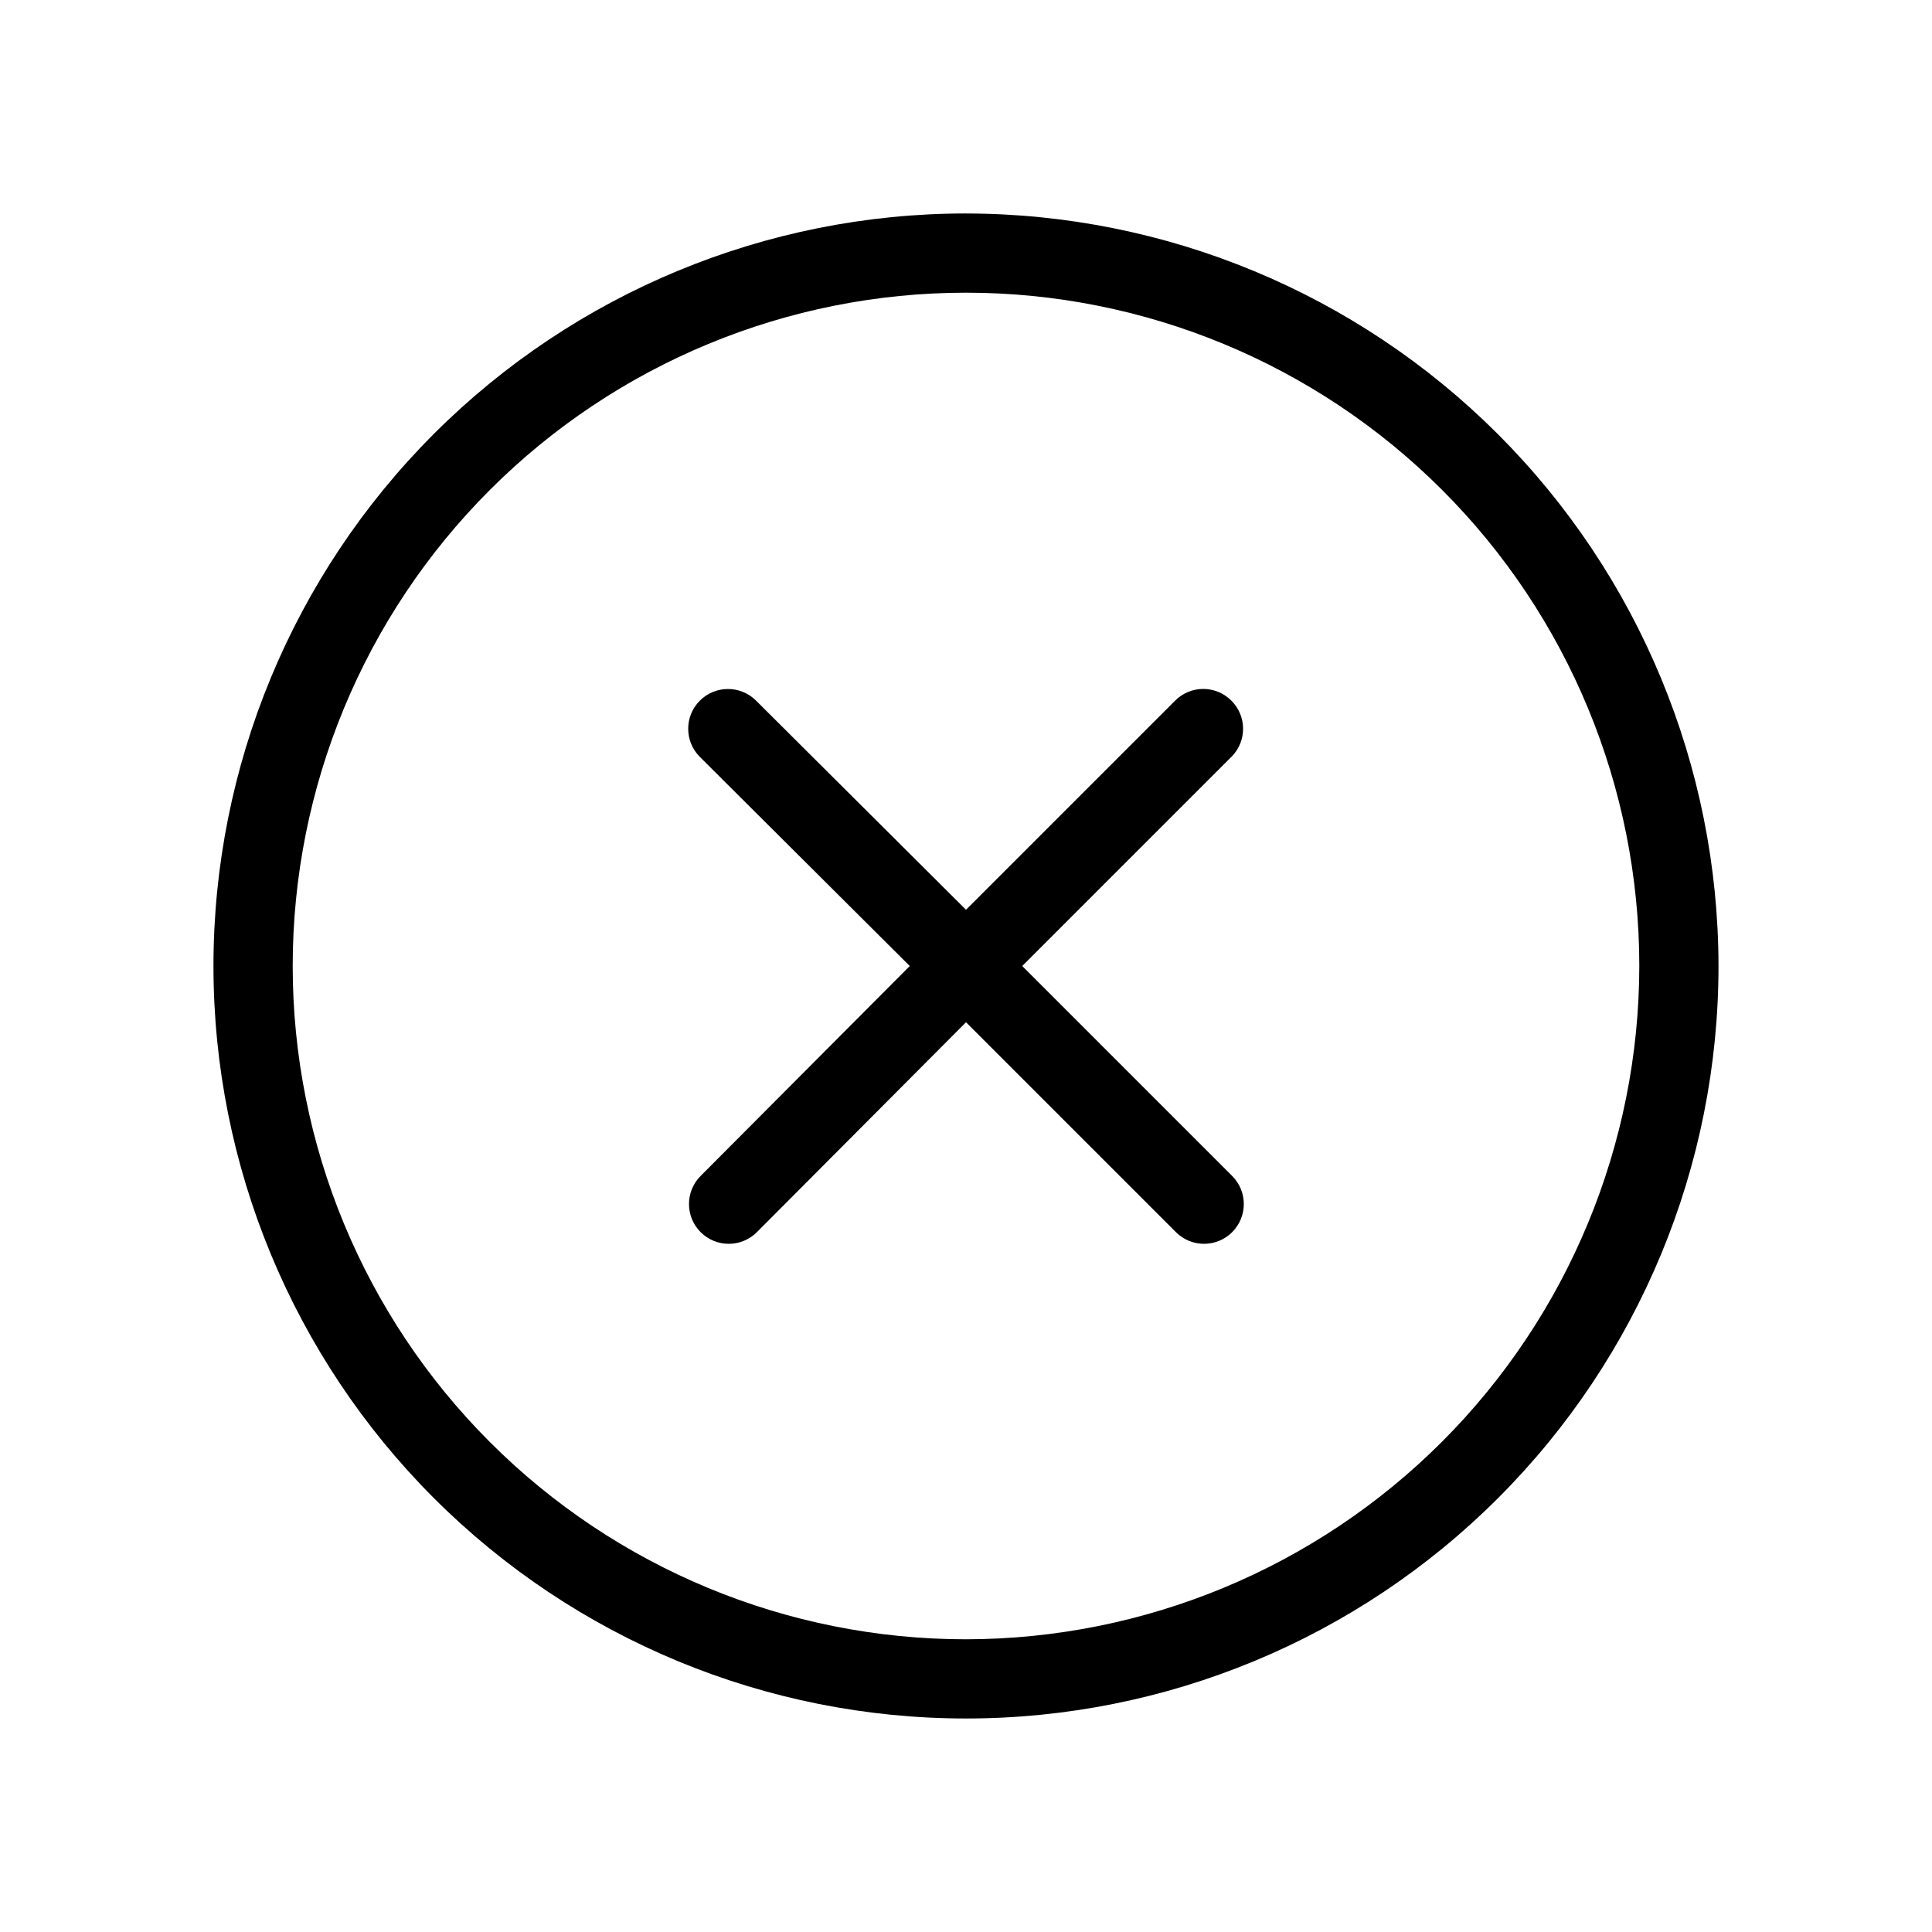 <?xml version="1.0" encoding="UTF-8"?>
<!-- Uploaded to: SVG Repo, www.svgrepo.com, Generator: SVG Repo Mixer Tools -->
<svg fill="#000000" width="800px" height="800px" version="1.1" viewBox="144 144 512 512" xmlns="http://www.w3.org/2000/svg">
 <g>
  <path d="m400 200.57c-52.891 0-103.62 21.012-141.02 58.41s-58.41 88.125-58.41 141.02 21.012 103.61 58.41 141.01c37.398 37.402 88.125 58.41 141.02 58.41s103.61-21.008 141.01-58.41c37.402-37.398 58.41-88.121 58.41-141.01-0.055-52.875-21.082-103.57-58.469-140.95-37.391-37.391-88.082-58.418-140.95-58.473zm0 377.86c-47.324 0-92.711-18.797-126.17-52.262-33.465-33.461-52.262-78.848-52.262-126.17 0-47.324 18.797-92.711 52.262-126.17 33.461-33.465 78.848-52.262 126.17-52.262 47.32 0 92.707 18.797 126.17 52.262 33.465 33.461 52.262 78.848 52.262 126.17-0.055 47.305-18.871 92.656-52.32 126.11-33.453 33.449-78.805 52.266-126.11 52.32z"/>
  <path d="m470.32 329.68c-1.969-1.988-4.652-3.106-7.449-3.106-2.801 0-5.484 1.117-7.453 3.106l-55.418 55.418-55.629-55.418c-4.117-4.117-10.789-4.117-14.906 0-4.117 4.113-4.117 10.789 0 14.902l55.629 55.422-55.418 55.629c-4.117 4.113-4.117 10.789 0 14.902 4.113 4.117 10.789 4.117 14.902 0l55.422-55.629 55.629 55.629c4.113 4.117 10.789 4.117 14.902 0 4.117-4.113 4.117-10.789 0-14.902l-55.629-55.629 55.629-55.629c3.941-4.141 3.852-10.672-0.211-14.695z"/>
 </g>
</svg>